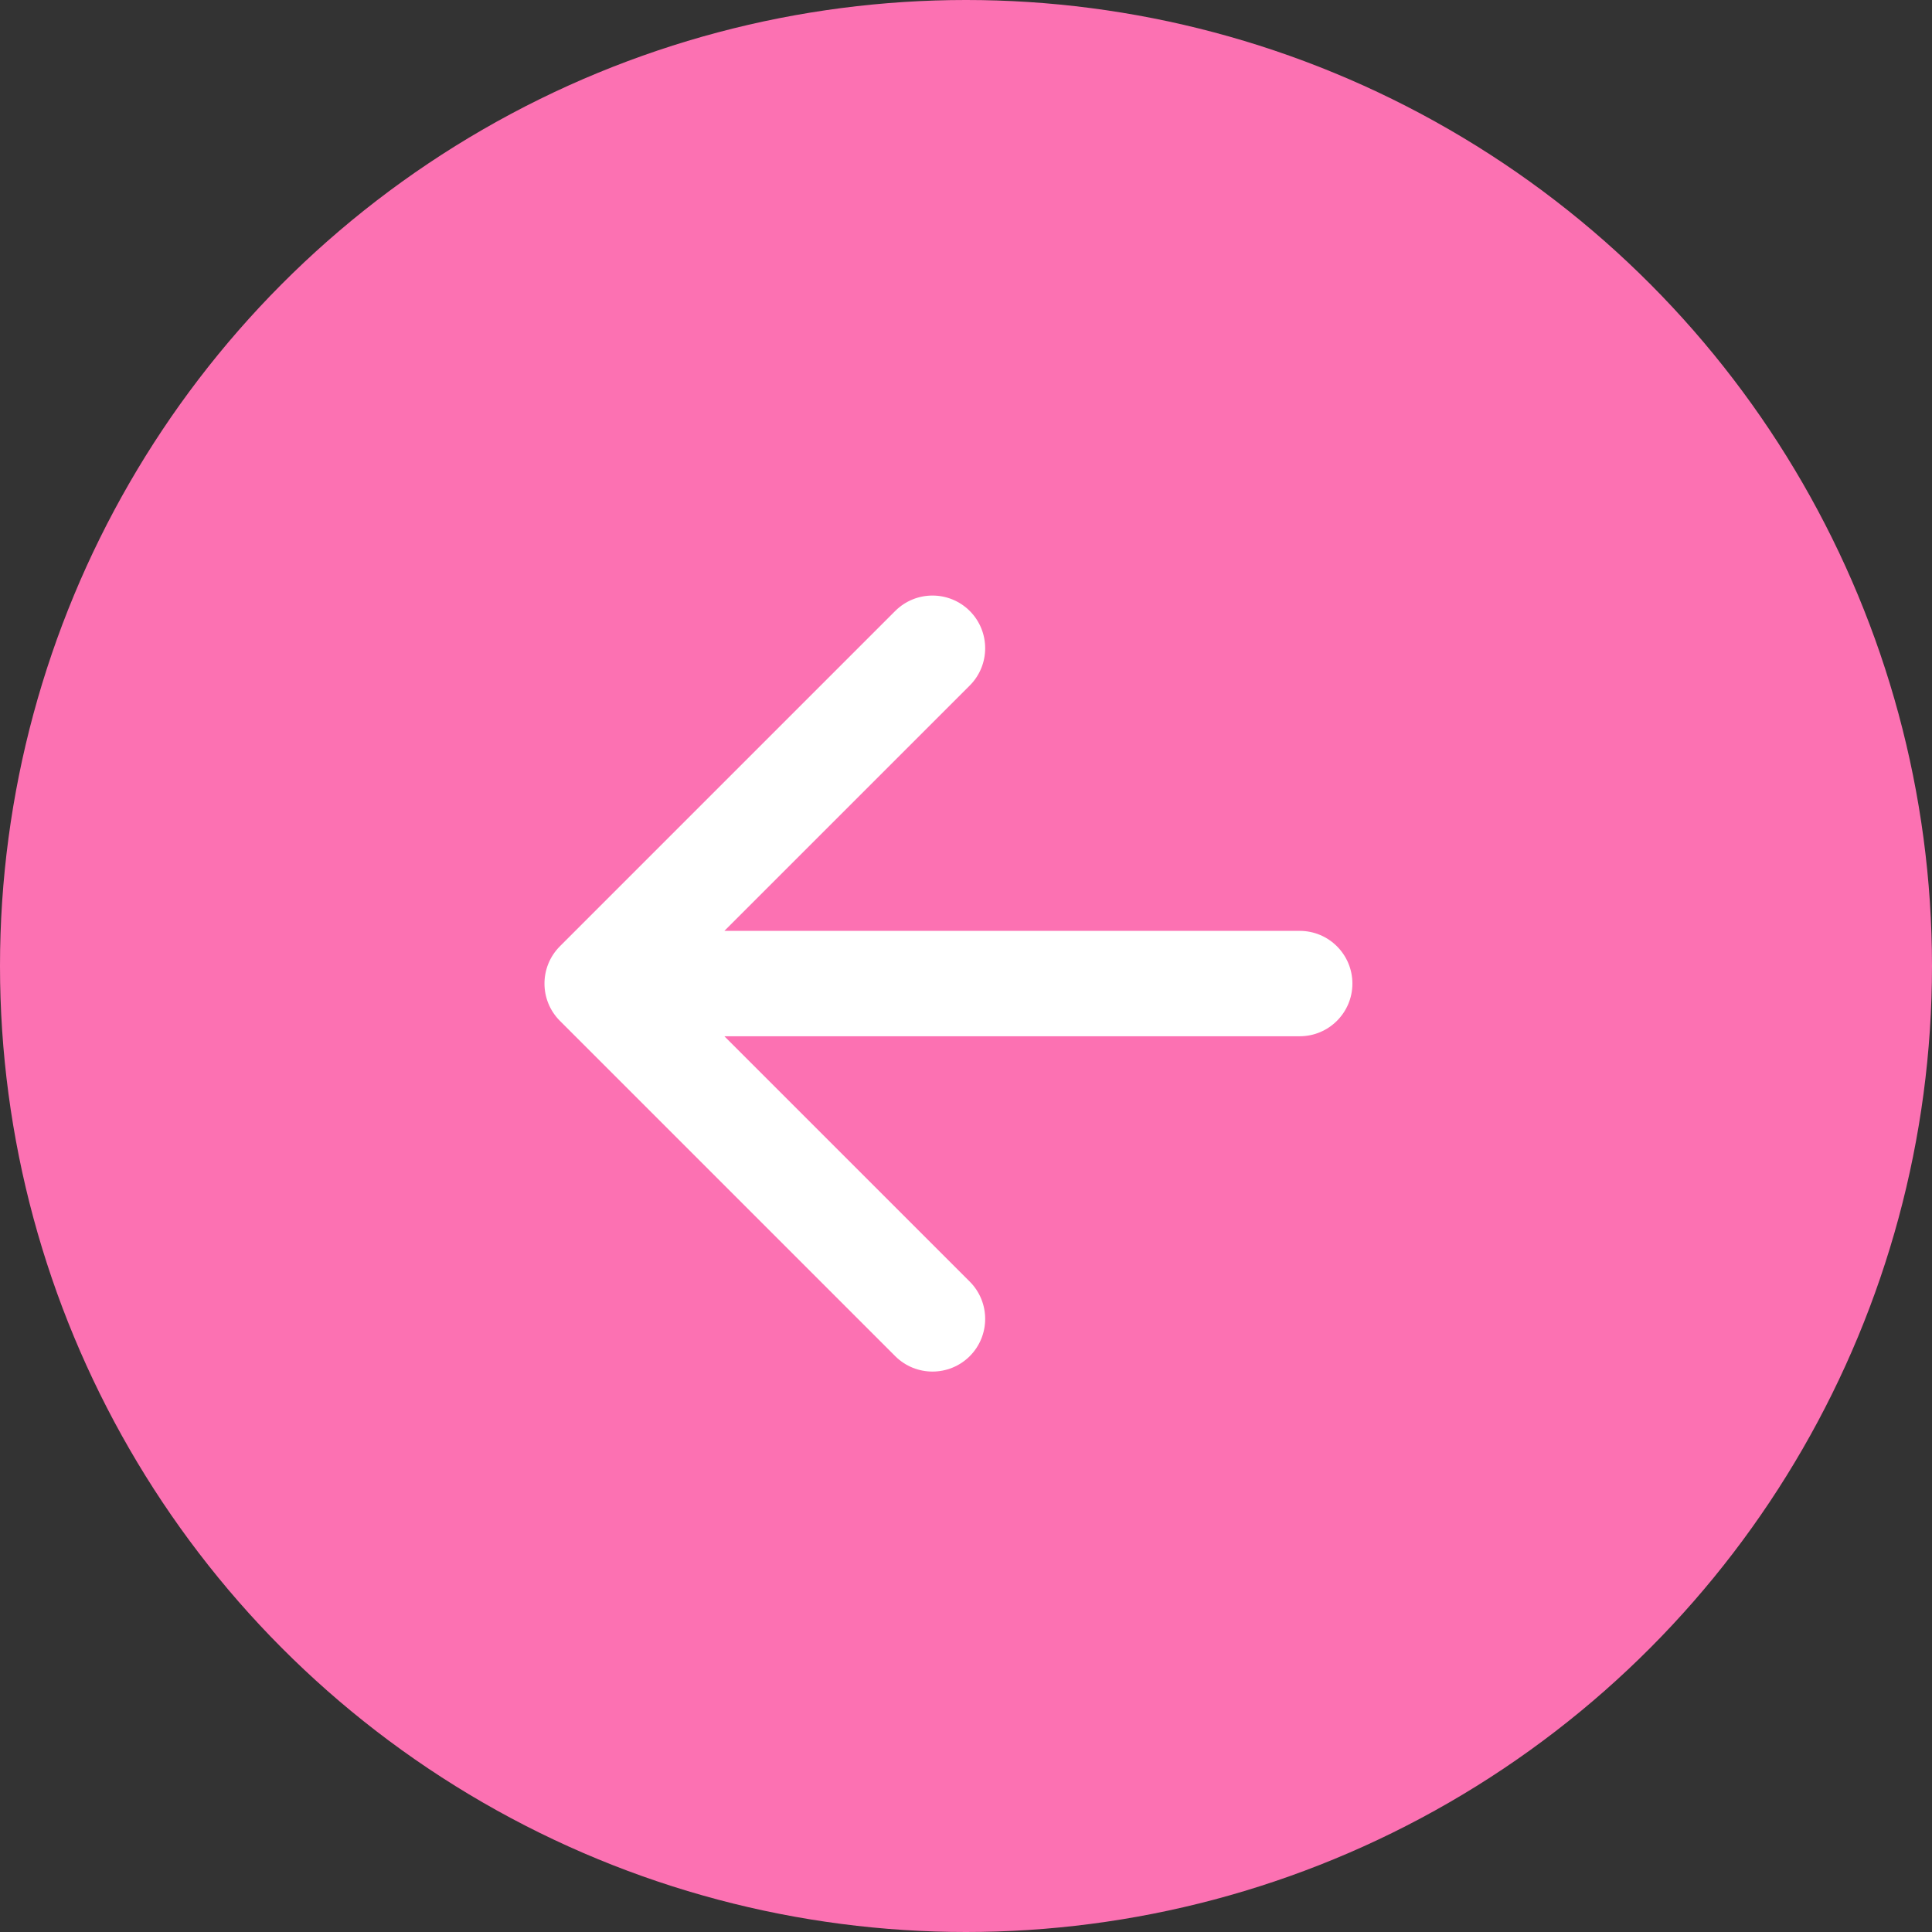<?xml version="1.0" encoding="UTF-8"?> <svg xmlns="http://www.w3.org/2000/svg" width="55" height="55" viewBox="0 0 55 55" fill="none"><rect x="0" y="0" width="55" height="55" fill="#333333" stroke="none"/> <circle cx="27.5" cy="27.5" r="27.5" fill="#FC71B2"></circle> <path d="M37 26.5C37.828 26.5 38.5 27.172 38.5 28C38.5 28.828 37.828 29.5 37 29.5V26.5ZM15.939 29.061C15.354 28.475 15.354 27.525 15.939 26.939L25.485 17.393C26.071 16.808 27.021 16.808 27.607 17.393C28.192 17.979 28.192 18.929 27.607 19.515L19.121 28L27.607 36.485C28.192 37.071 28.192 38.021 27.607 38.607C27.021 39.192 26.071 39.192 25.485 38.607L15.939 29.061ZM37 29.5H17V26.5H37V29.5Z" fill="white"></path> </svg> 